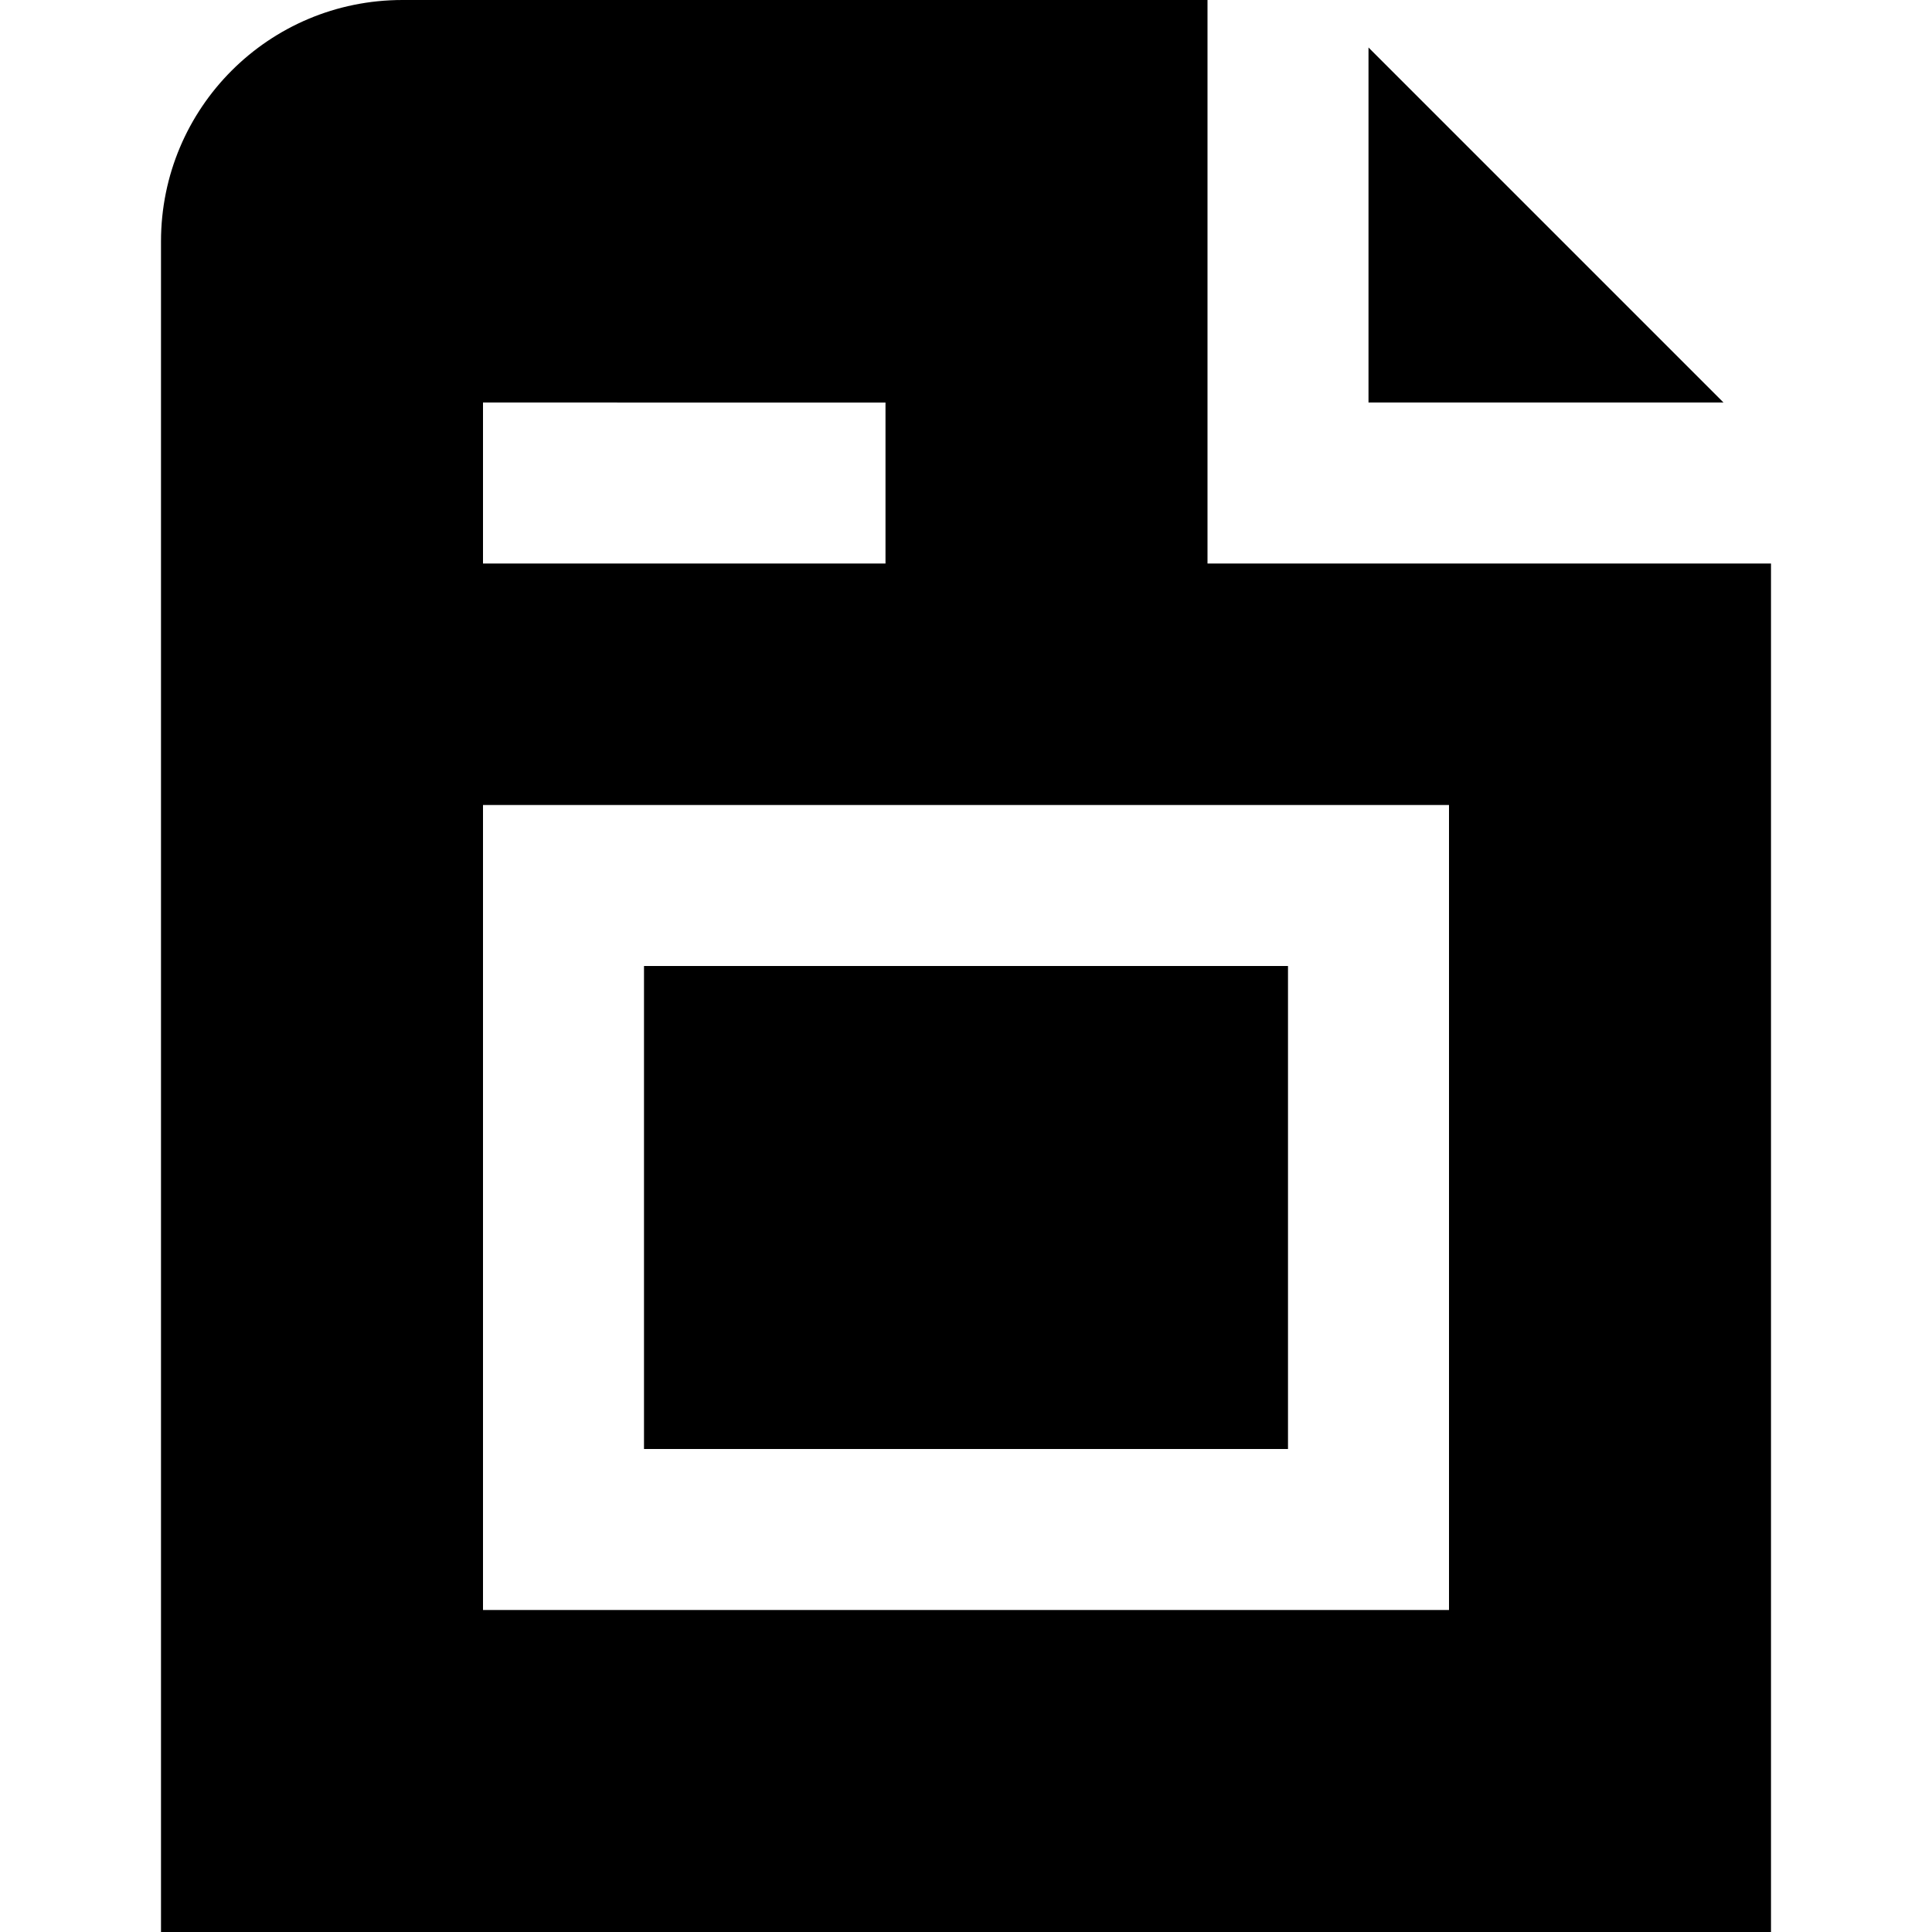 <?xml version="1.0" encoding="UTF-8"?>
<svg xmlns="http://www.w3.org/2000/svg" id="Layer_1" data-name="Layer 1" viewBox="0 0 24 24" width="512" height="512"><path d="M21.41,5h-4.41V.59l4.41,4.41Zm-5.41,13H8v-6h8v6Zm6-11V24H2V3C2,1.34,3.34,0,5,0H15V7h7Zm-16,0h5v-2H6v2Zm12,3H6v10h12V10Z"/></svg>
